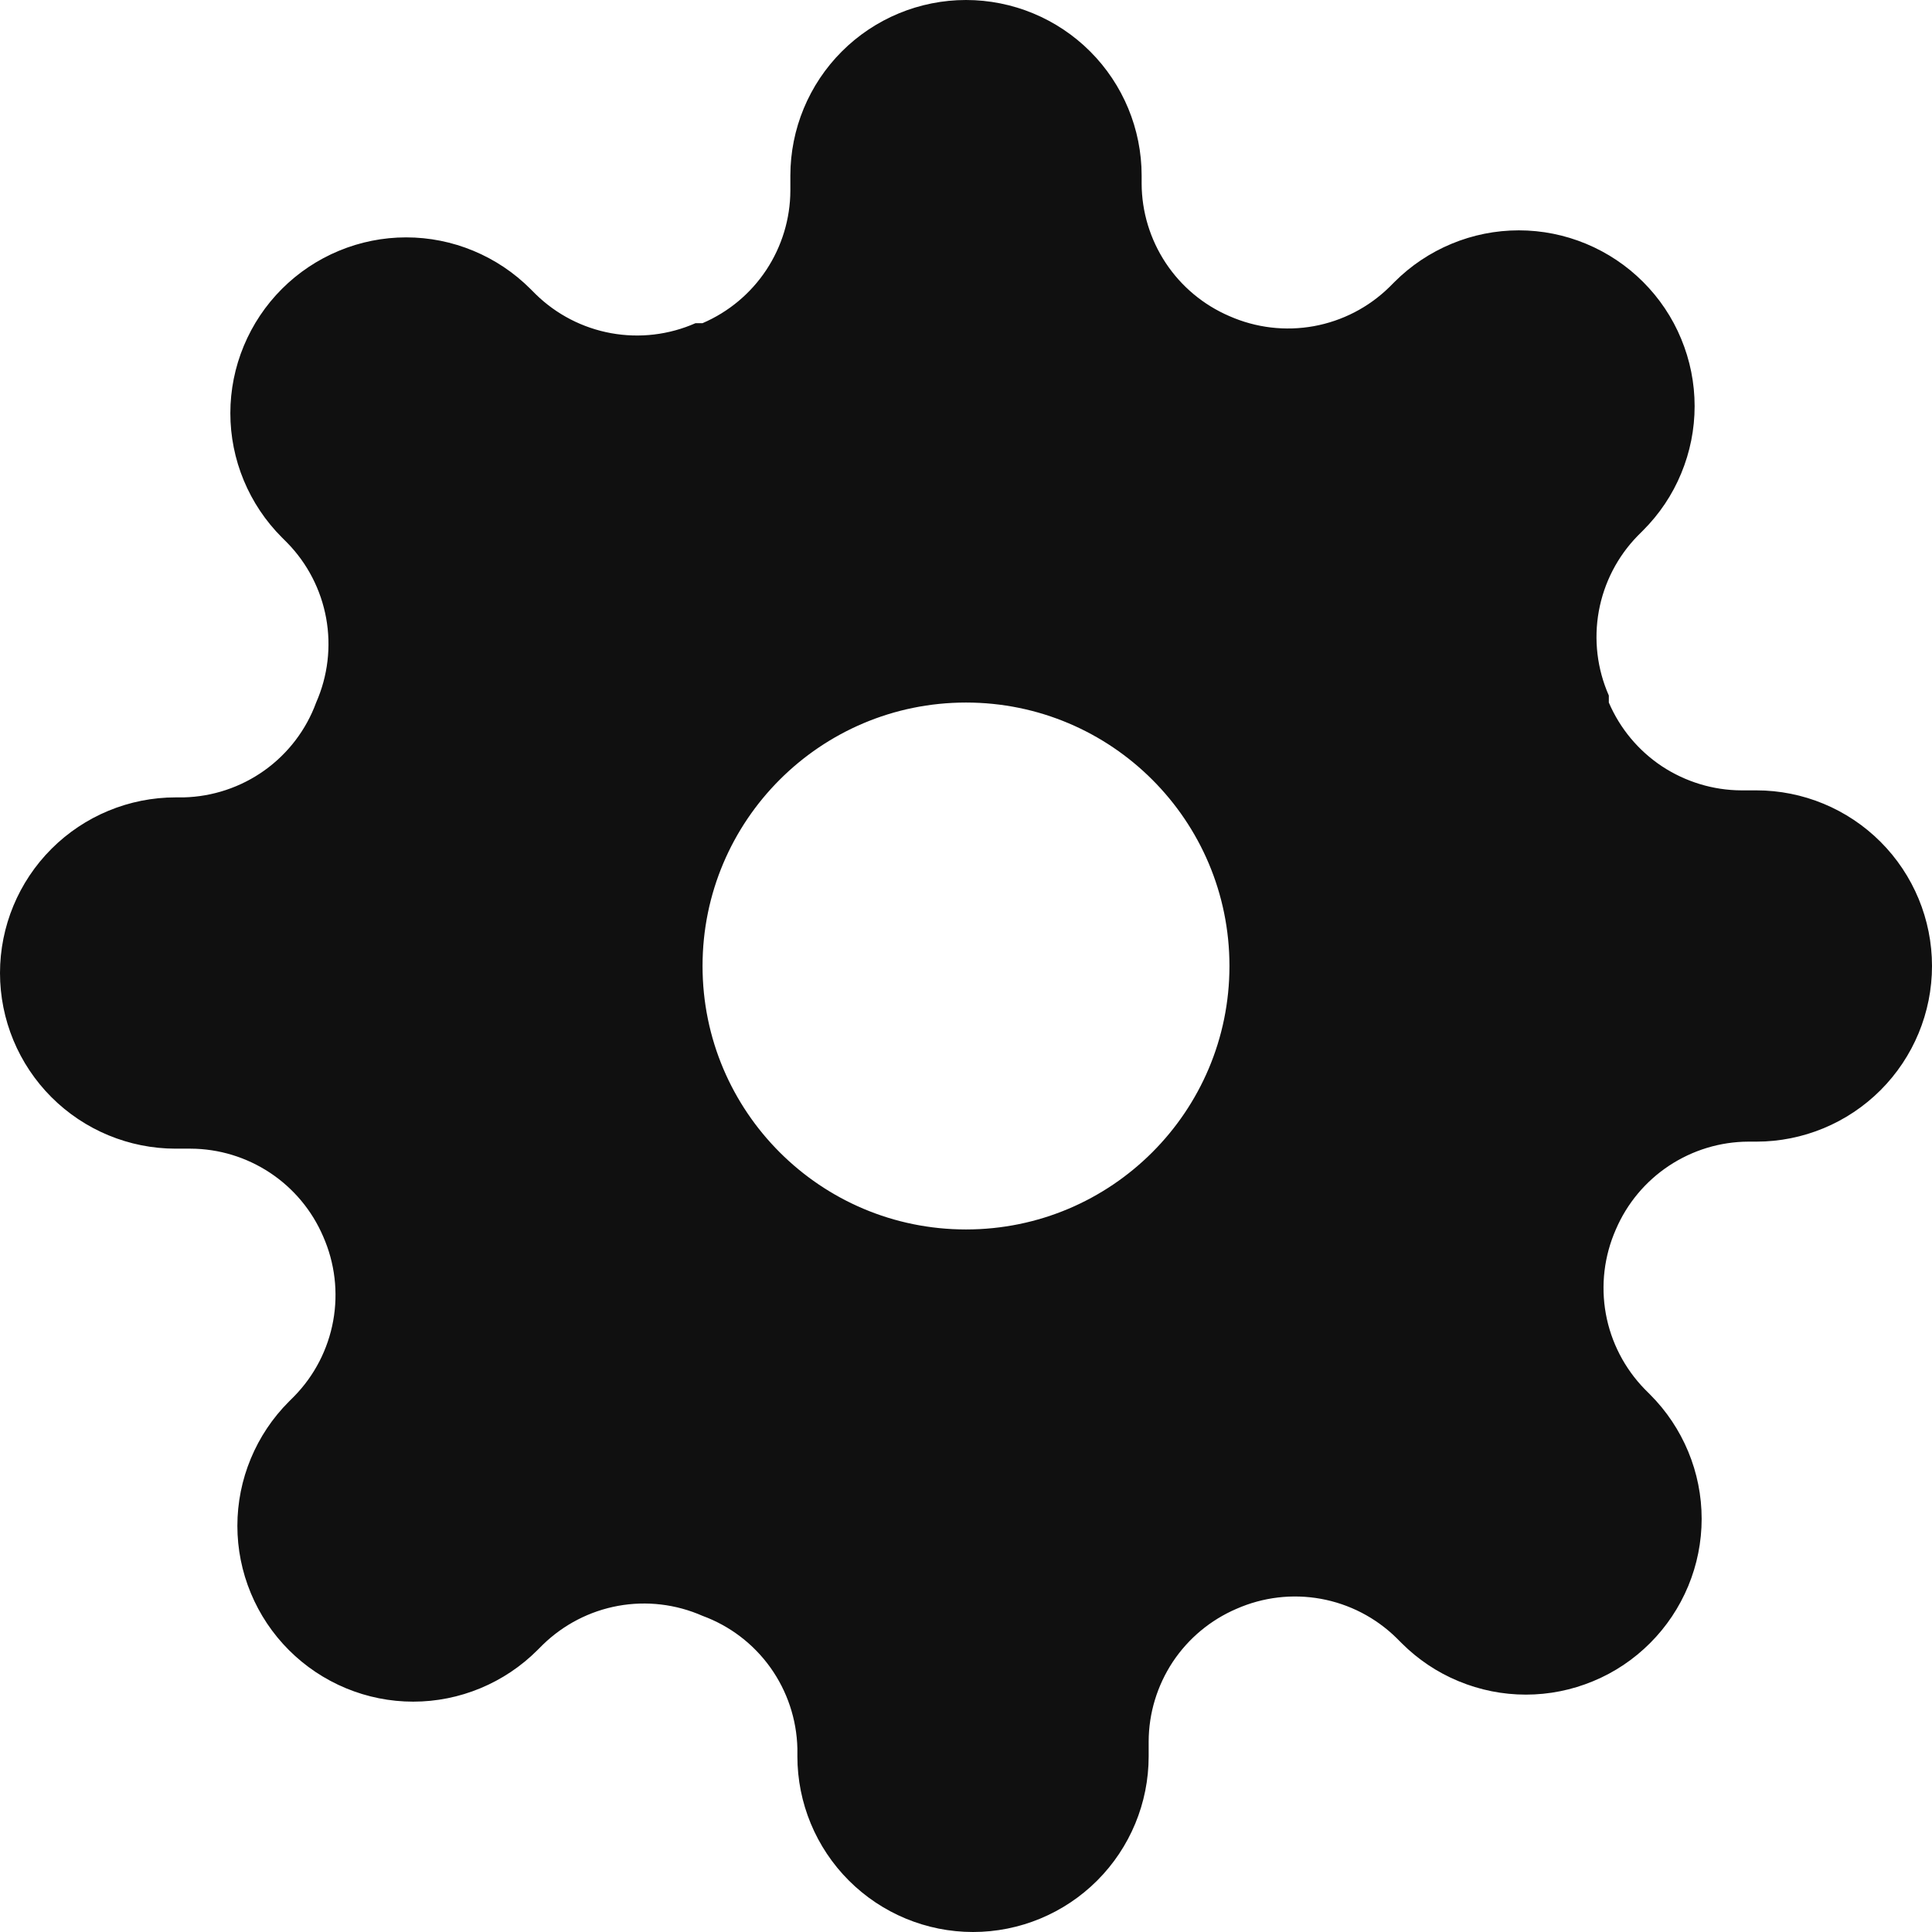 <svg width="22" height="22" viewBox="0 0 22 22" fill="none" xmlns="http://www.w3.org/2000/svg">
<path fill-rule="evenodd" clip-rule="evenodd" d="M18.286 14.961C18.227 14.636 18.267 14.302 18.4 14C18.527 13.704 18.737 13.452 19.006 13.274C19.274 13.097 19.588 13.001 19.91 13H20C20.53 13 21.039 12.789 21.414 12.414C21.789 12.039 22 11.53 22 11C22 10.47 21.789 9.961 21.414 9.586C21.039 9.211 20.53 9 20 9H19.83C19.508 8.999 19.194 8.903 18.925 8.726C18.657 8.548 18.447 8.296 18.32 8V7.92C18.187 7.618 18.147 7.284 18.206 6.959C18.265 6.635 18.419 6.336 18.65 6.1L18.71 6.04C18.896 5.854 19.044 5.634 19.144 5.391C19.245 5.148 19.297 4.888 19.297 4.625C19.297 4.362 19.245 4.102 19.144 3.859C19.044 3.616 18.896 3.396 18.71 3.21C18.524 3.024 18.304 2.877 18.061 2.776C17.818 2.675 17.558 2.623 17.295 2.623C17.032 2.623 16.772 2.675 16.529 2.776C16.286 2.877 16.066 3.024 15.88 3.21L15.82 3.27C15.584 3.501 15.285 3.655 14.961 3.714C14.636 3.773 14.302 3.733 14 3.6C13.704 3.473 13.452 3.263 13.274 2.994C13.097 2.726 13.001 2.412 13 2.09V2C13 1.47 12.789 0.961 12.414 0.586C12.039 0.211 11.53 0 11 0C10.47 0 9.961 0.211 9.586 0.586C9.211 0.961 9 1.47 9 2V2.17C8.999 2.492 8.903 2.806 8.726 3.074C8.548 3.343 8.296 3.553 8 3.68H7.92C7.618 3.813 7.284 3.853 6.959 3.794C6.635 3.735 6.336 3.581 6.1 3.35L6.04 3.29C5.854 3.104 5.634 2.957 5.391 2.856C5.148 2.755 4.888 2.703 4.625 2.703C4.362 2.703 4.102 2.755 3.859 2.856C3.616 2.957 3.396 3.104 3.21 3.29C3.024 3.476 2.877 3.696 2.776 3.939C2.675 4.182 2.623 4.442 2.623 4.705C2.623 4.968 2.675 5.228 2.776 5.471C2.877 5.714 3.024 5.934 3.21 6.12L3.27 6.18C3.501 6.416 3.655 6.715 3.714 7.039C3.773 7.364 3.733 7.698 3.6 8C3.486 8.311 3.281 8.58 3.011 8.773C2.742 8.965 2.421 9.072 2.09 9.08H2C1.47 9.08 0.961 9.291 0.586 9.666C0.211 10.041 0 10.55 0 11.08C0 11.61 0.211 12.119 0.586 12.494C0.961 12.869 1.47 13.08 2 13.08H2.17C2.492 13.081 2.806 13.177 3.074 13.354C3.343 13.532 3.553 13.784 3.68 14.08C3.813 14.382 3.853 14.716 3.794 15.041C3.735 15.365 3.581 15.664 3.35 15.9L3.29 15.96C3.104 16.146 2.957 16.366 2.856 16.609C2.755 16.852 2.703 17.112 2.703 17.375C2.703 17.638 2.755 17.898 2.856 18.141C2.957 18.384 3.104 18.604 3.29 18.79C3.476 18.976 3.696 19.123 3.939 19.224C4.182 19.325 4.442 19.377 4.705 19.377C4.968 19.377 5.228 19.325 5.471 19.224C5.714 19.123 5.934 18.976 6.12 18.79L6.18 18.73C6.416 18.5 6.715 18.345 7.039 18.286C7.364 18.227 7.698 18.267 8 18.4C8.311 18.514 8.58 18.719 8.773 18.989C8.965 19.258 9.072 19.579 9.08 19.91V20C9.08 20.53 9.291 21.039 9.666 21.414C10.041 21.789 10.55 22 11.08 22C11.61 22 12.119 21.789 12.494 21.414C12.869 21.039 13.08 20.53 13.08 20V19.83C13.081 19.508 13.177 19.194 13.354 18.925C13.532 18.657 13.784 18.447 14.08 18.32C14.382 18.187 14.716 18.147 15.041 18.206C15.365 18.265 15.664 18.419 15.9 18.65L15.96 18.71C16.146 18.896 16.366 19.044 16.609 19.144C16.852 19.245 17.112 19.297 17.375 19.297C17.638 19.297 17.898 19.245 18.141 19.144C18.384 19.044 18.604 18.896 18.79 18.71C18.976 18.524 19.123 18.304 19.224 18.061C19.325 17.818 19.377 17.558 19.377 17.295C19.377 17.032 19.325 16.772 19.224 16.529C19.123 16.286 18.976 16.066 18.79 15.88L18.73 15.82C18.5 15.584 18.345 15.285 18.286 14.961ZM14 11C14 12.657 12.657 14 11 14C9.343 14 8 12.657 8 11C8 9.343 9.343 8 11 8C12.657 8 14 9.343 14 11Z" fill="#101010"/>
</svg>
